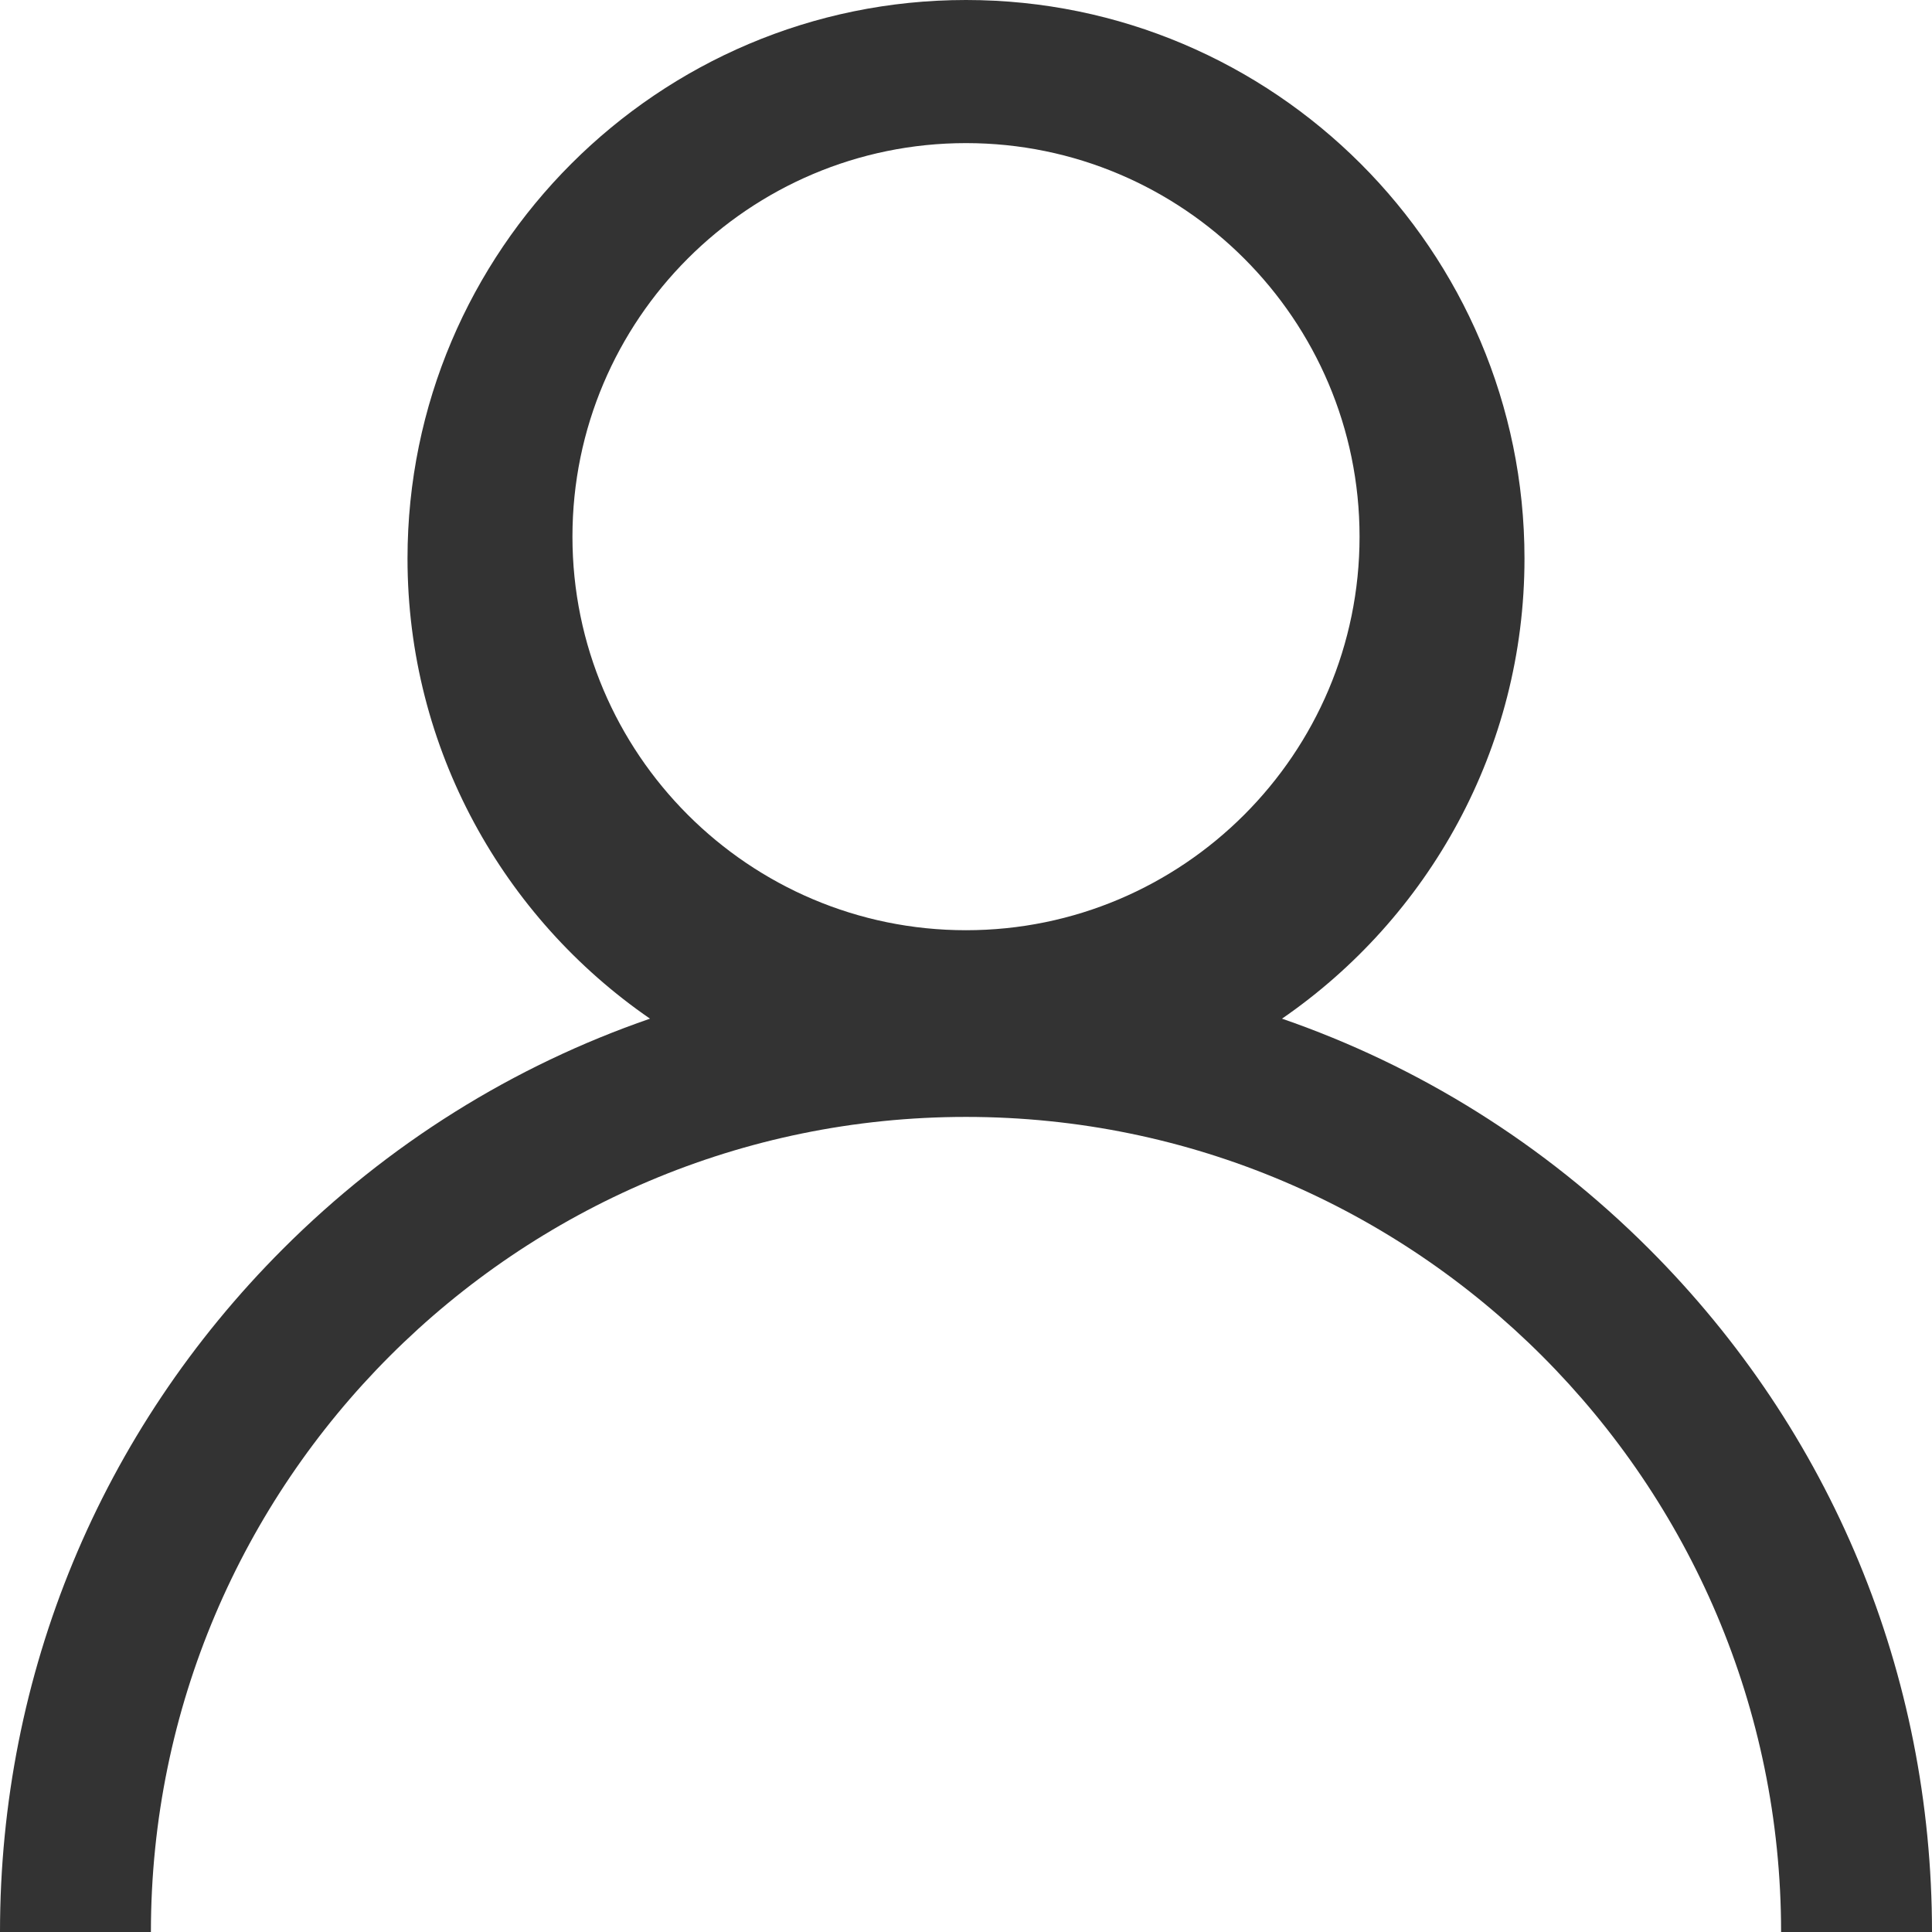 <?xml version="1.0" encoding="UTF-8"?>
<svg width="27px" height="27px" viewBox="0 0 27 27" version="1.1" xmlns="http://www.w3.org/2000/svg" xmlns:xlink="http://www.w3.org/1999/xlink">
    <title>Shape</title>
    <g id="Page-1" stroke="none" stroke-width="1" fill="none" fill-rule="evenodd">
        <g id="Konsultacje-biznesowe-EN" transform="translate(-1025, -1049)" fill="#333333" fill-rule="nonzero">
            <g id="01_Wiesz,-ze-cos.." transform="translate(0, 690.219)">
                <g id="Text" transform="translate(1018, 86.077)">
                    <g id="2" transform="translate(7, 269)">
                        <path d="M23.046,21.158 C21.576,19.688 19.825,18.599 17.916,17.94 C19.961,16.532 21.305,14.174 21.305,11.509 C21.305,7.205 17.803,3.704 13.5,3.704 C9.197,3.704 5.695,7.205 5.695,11.509 C5.695,14.174 7.039,16.532 9.084,17.94 C7.175,18.599 5.424,19.688 3.954,21.158 C1.404,23.708 0,27.098 0,30.704 L2.109,30.704 C2.109,24.423 7.219,19.313 13.5,19.313 C19.781,19.313 24.891,24.423 24.891,30.704 L27,30.704 C27,27.098 25.596,23.708 23.046,21.158 Z M13.5,16.704 C10.467,16.704 8,14.237 8,11.204 C8,8.171 10.467,5.704 13.5,5.704 C16.533,5.704 19,8.171 19,11.204 C19,14.237 16.533,16.704 13.5,16.704 Z" id="Shape"></path>
                    </g>
                </g>
            </g>
        </g>
    </g>
</svg>